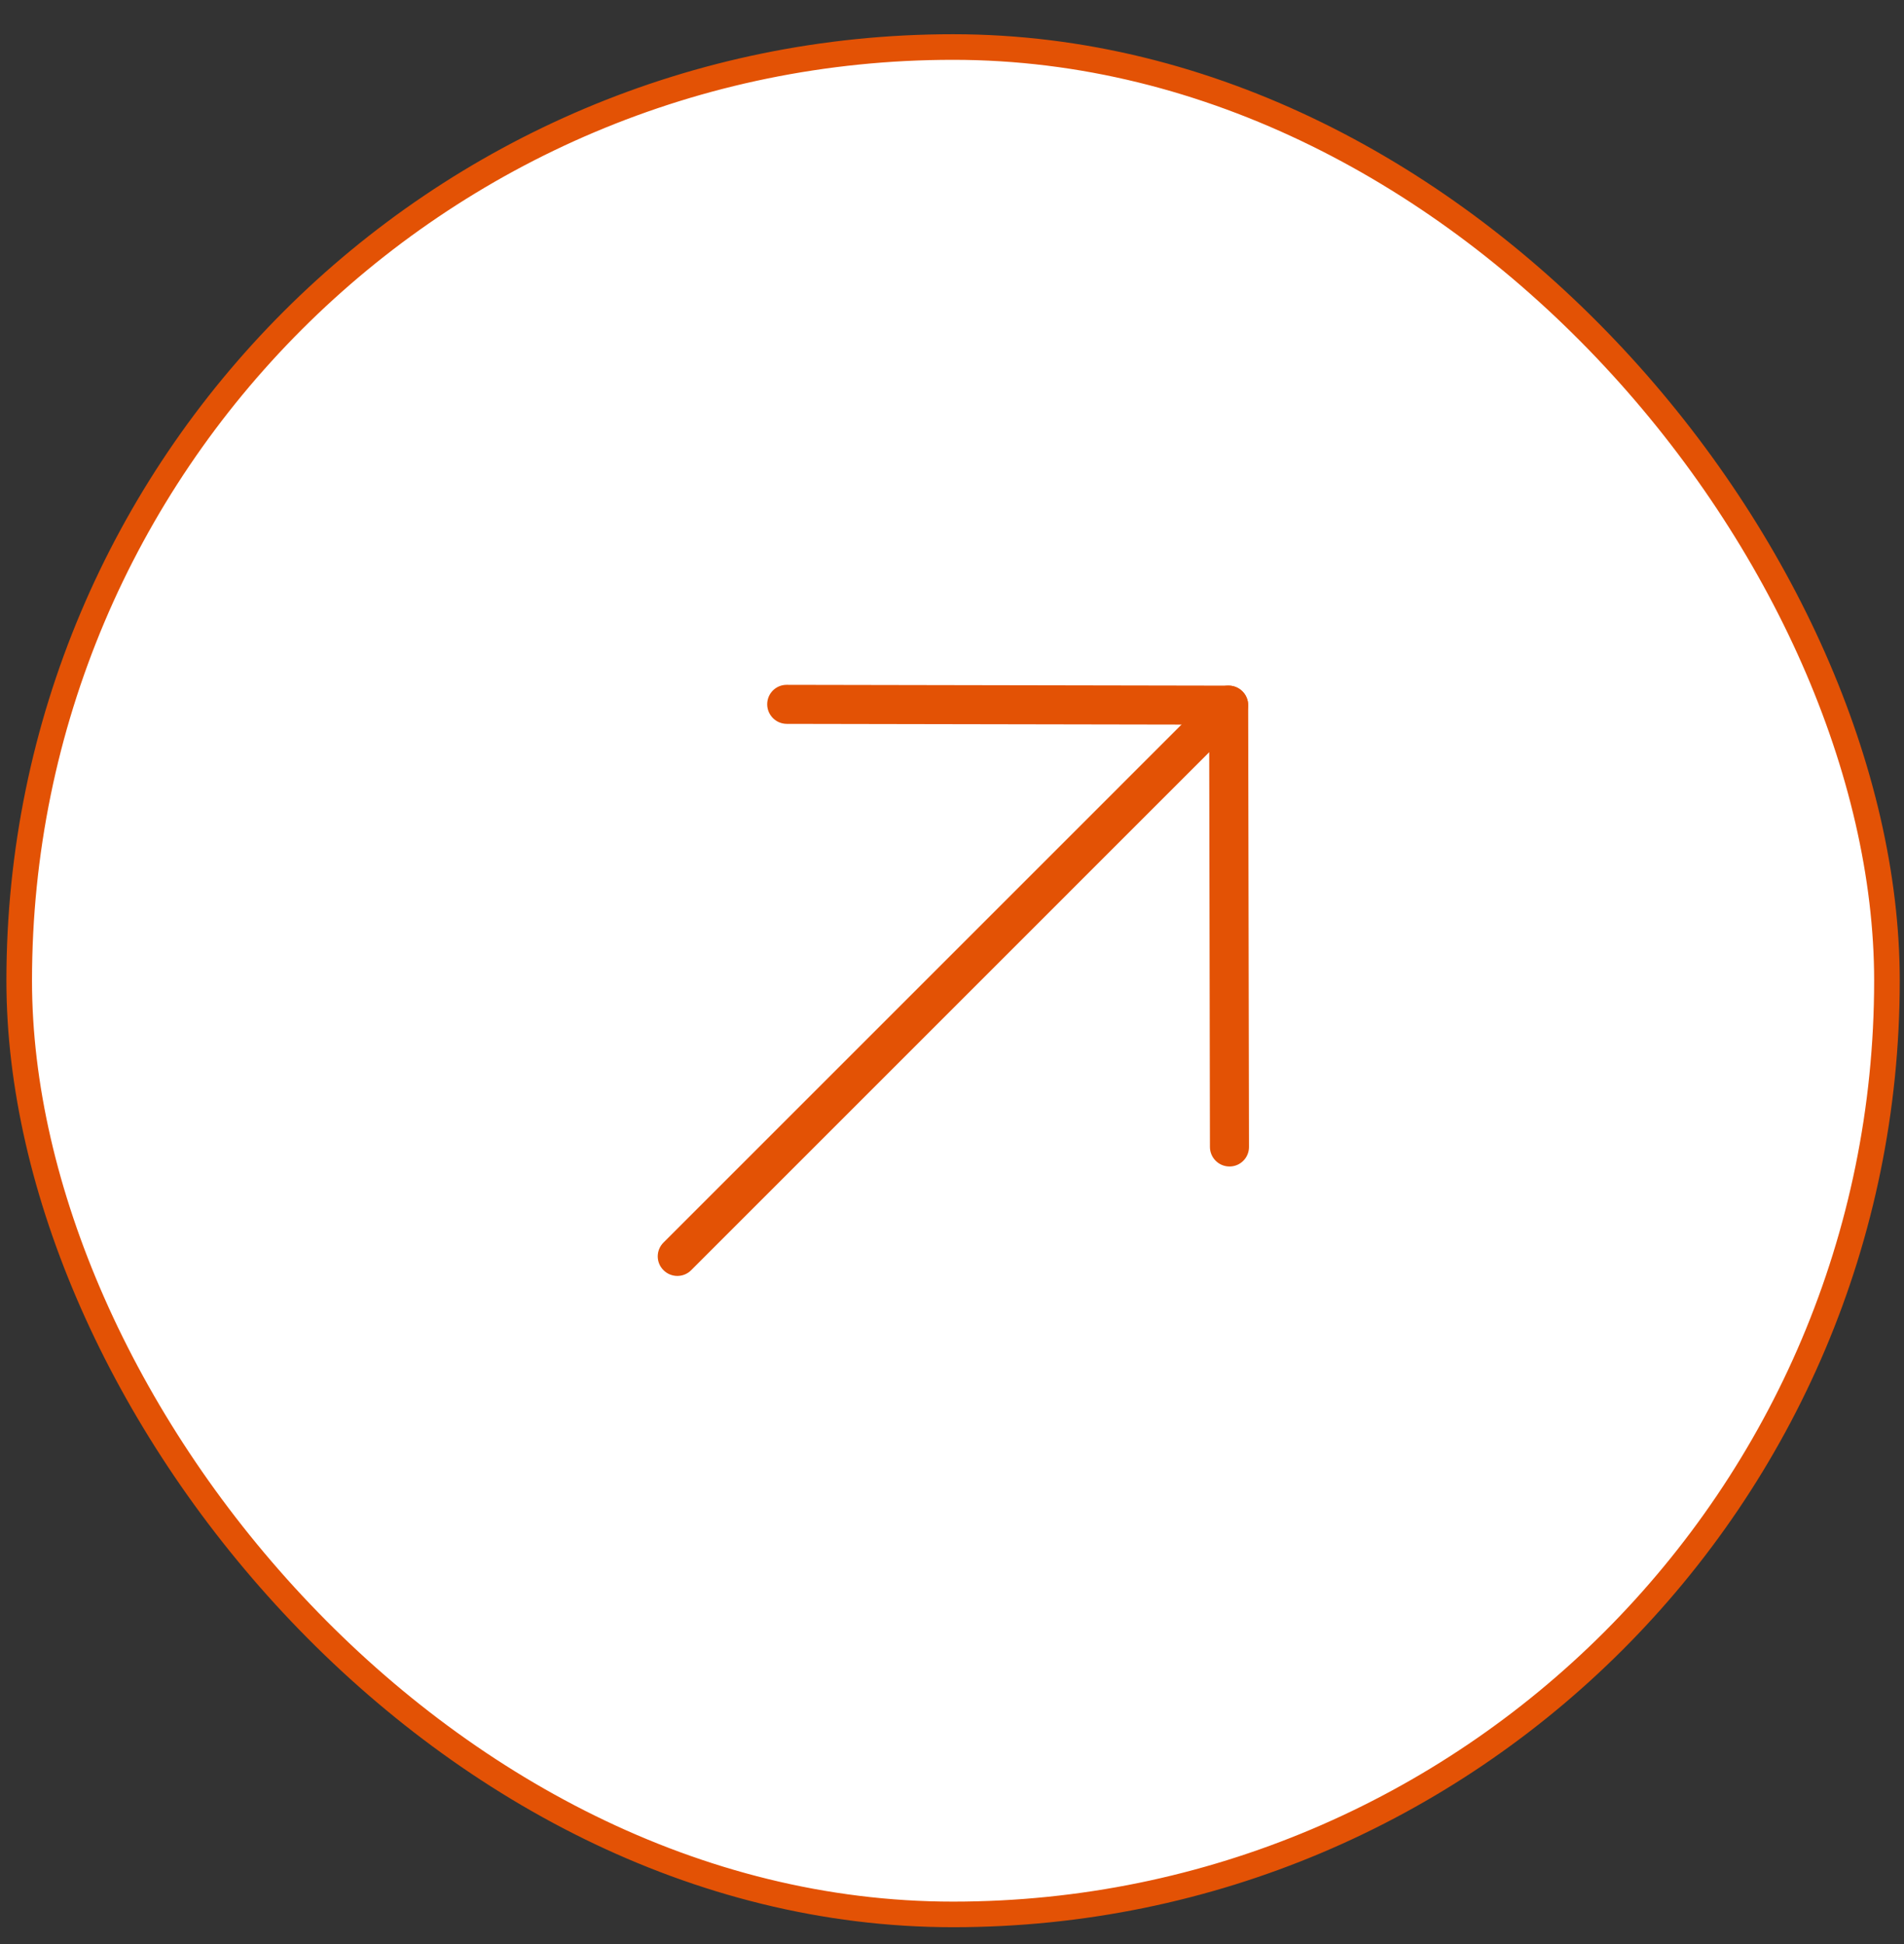 <?xml version="1.0" encoding="UTF-8"?> <svg xmlns="http://www.w3.org/2000/svg" width="47" height="48" viewBox="0 0 47 48" fill="none"><rect x="0" y="0" width="47" height="48" fill="#333333" stroke="none"/><rect x="46.579" y="47.266" width="46.105" height="46.105" rx="23.053" transform="rotate(-180 46.579 47.266)" fill="white"></rect><rect x="46.579" y="47.266" width="46.105" height="46.105" rx="23.053" transform="rotate(-180 46.579 47.266)" stroke="#E35205" stroke-width="0.632"></rect><path fill-rule="evenodd" clip-rule="evenodd" d="M30.669 17.069C30.48 16.881 30.175 16.88 29.987 17.068L16.377 30.679C16.189 30.867 16.189 31.172 16.378 31.36C16.567 31.549 16.872 31.55 17.06 31.362L30.67 17.751C30.858 17.563 30.858 17.258 30.669 17.069Z" fill="#E35205"></path><path fill-rule="evenodd" clip-rule="evenodd" d="M18.938 17.389C18.939 17.655 19.155 17.871 19.421 17.872L29.848 17.891L29.867 28.317C29.867 28.583 30.083 28.8 30.35 28.8C30.616 28.801 30.831 28.585 30.831 28.319L30.811 17.411C30.81 17.144 30.594 16.928 30.328 16.928L19.419 16.908C19.153 16.907 18.938 17.122 18.938 17.389Z" fill="#E35205"></path></svg> 